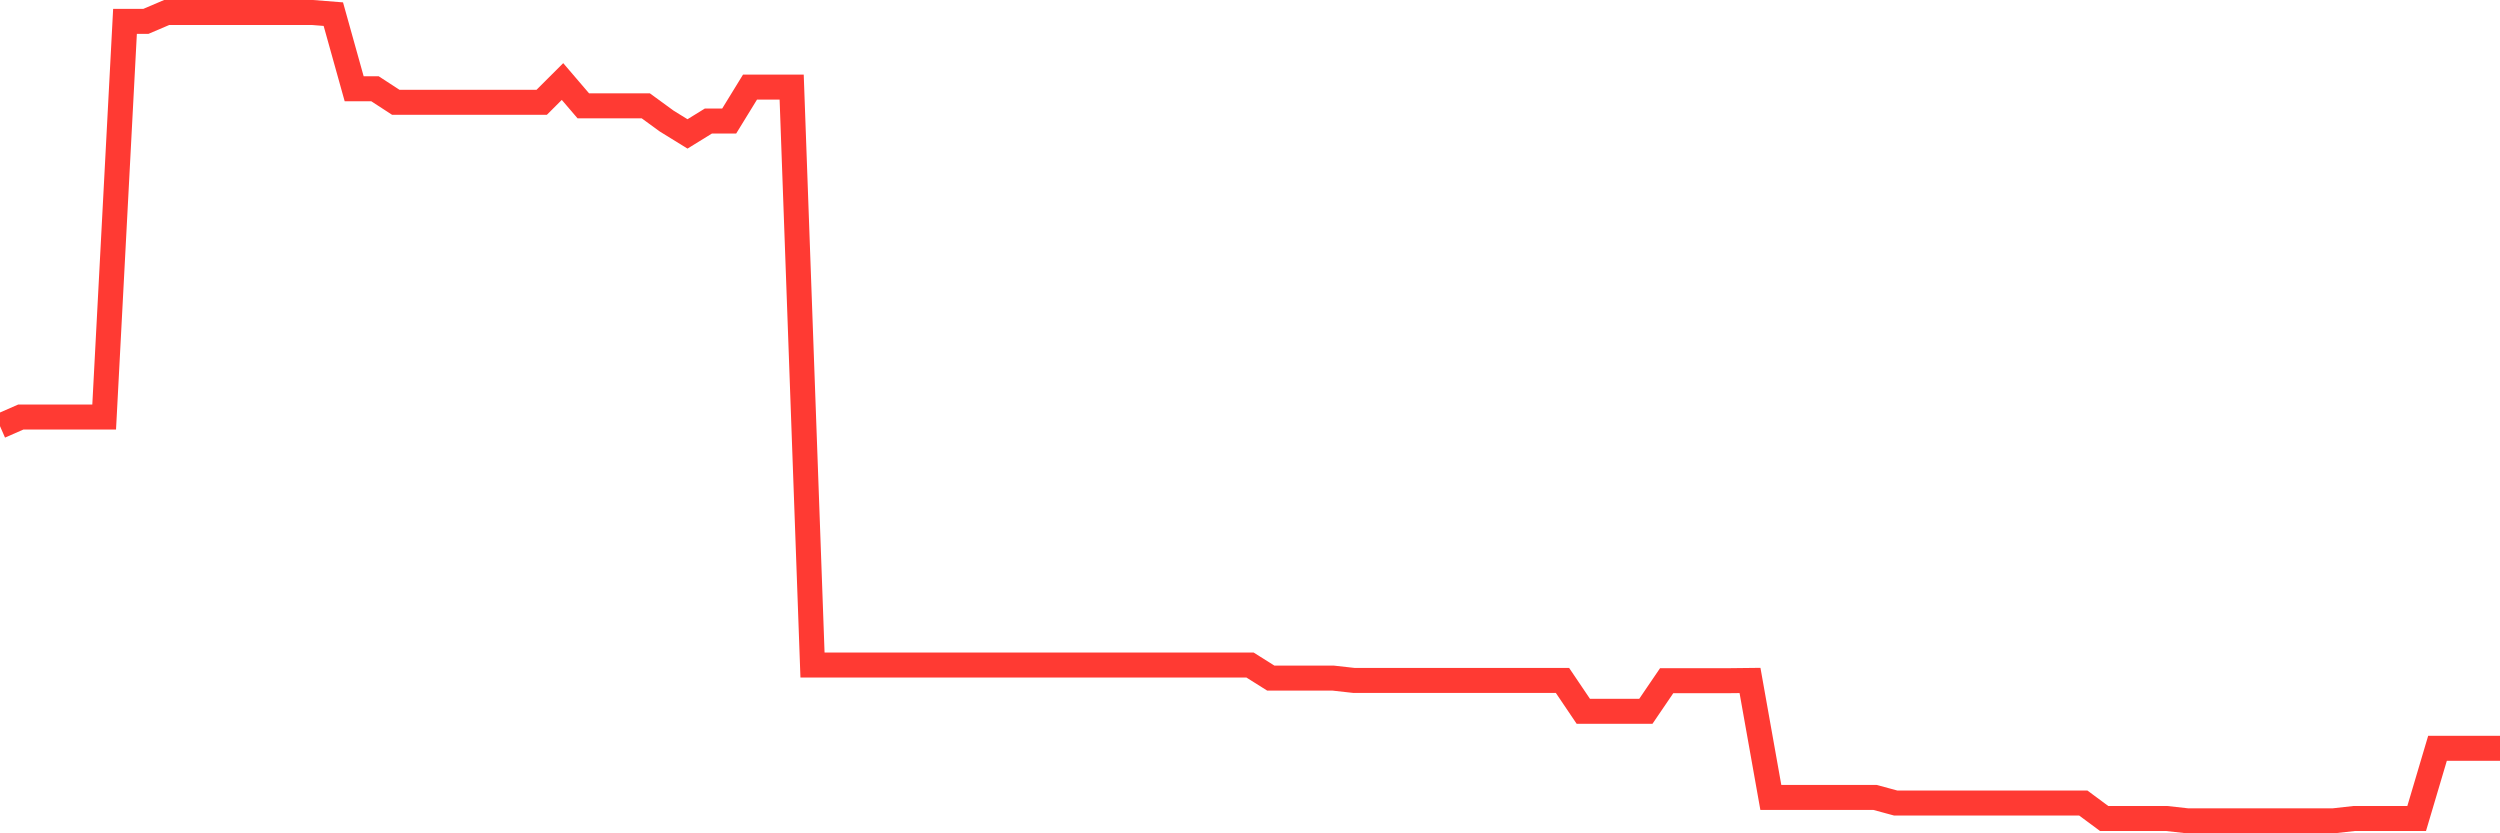 <svg
  xmlns="http://www.w3.org/2000/svg"
  xmlns:xlink="http://www.w3.org/1999/xlink"
  width="120"
  height="40"
  viewBox="0 0 120 40"
  preserveAspectRatio="none"
>
  <polyline
    points="0,20.455 1,20.017 2,20.017 3,20.017 4,20.017 5,20.017 6,1.027 7,1.027 8,0.6 9,0.6 10,0.6 11,0.6 12,0.6 13,0.6 14,0.6 15,0.6 16,0.679 17,4.261 18,4.261 19,4.912 20,4.912 21,4.912 22,4.912 23,4.912 24,4.912 25,4.912 26,4.912 27,3.913 28,5.081 29,5.081 30,5.081 31,5.081 32,5.811 33,6.428 34,5.811 35,5.811 36,4.182 37,4.182 38,4.182 39,31.921 40,31.921 41,31.921 42,31.921 43,31.921 44,31.921 45,31.921 46,31.921 47,31.921 48,31.921 49,31.921 50,31.921 51,31.921 52,31.921 53,31.921 54,31.921 55,31.921 56,31.921 57,31.921 58,31.921 59,31.921 60,31.921 61,32.55 62,32.55 63,32.55 64,32.55 65,32.662 66,32.662 67,32.662 68,32.662 69,32.662 70,32.662 71,32.662 72,32.662 73,32.662 74,32.662 75,32.662 76,34.144 77,34.144 78,34.144 79,34.144 80,32.673 81,32.673 82,32.673 83,32.673 84,32.662 85,38.277 86,38.277 87,38.277 88,38.277 89,38.277 90,38.277 91,38.547 92,38.547 93,38.547 94,38.547 95,38.547 96,38.547 97,38.547 98,38.547 99,38.547 100,38.547 101,39.288 102,39.288 103,39.288 104,39.288 105,39.4 106,39.4 107,39.4 108,39.4 109,39.4 110,39.4 111,39.4 112,39.4 113,39.288 114,39.288 115,39.288 116,39.288 117,35.919 118,35.919 119,35.919 120,35.919"
    fill="none"
    stroke="#ff3a33"
    stroke-width="1.2"
  >
  </polyline>
</svg>